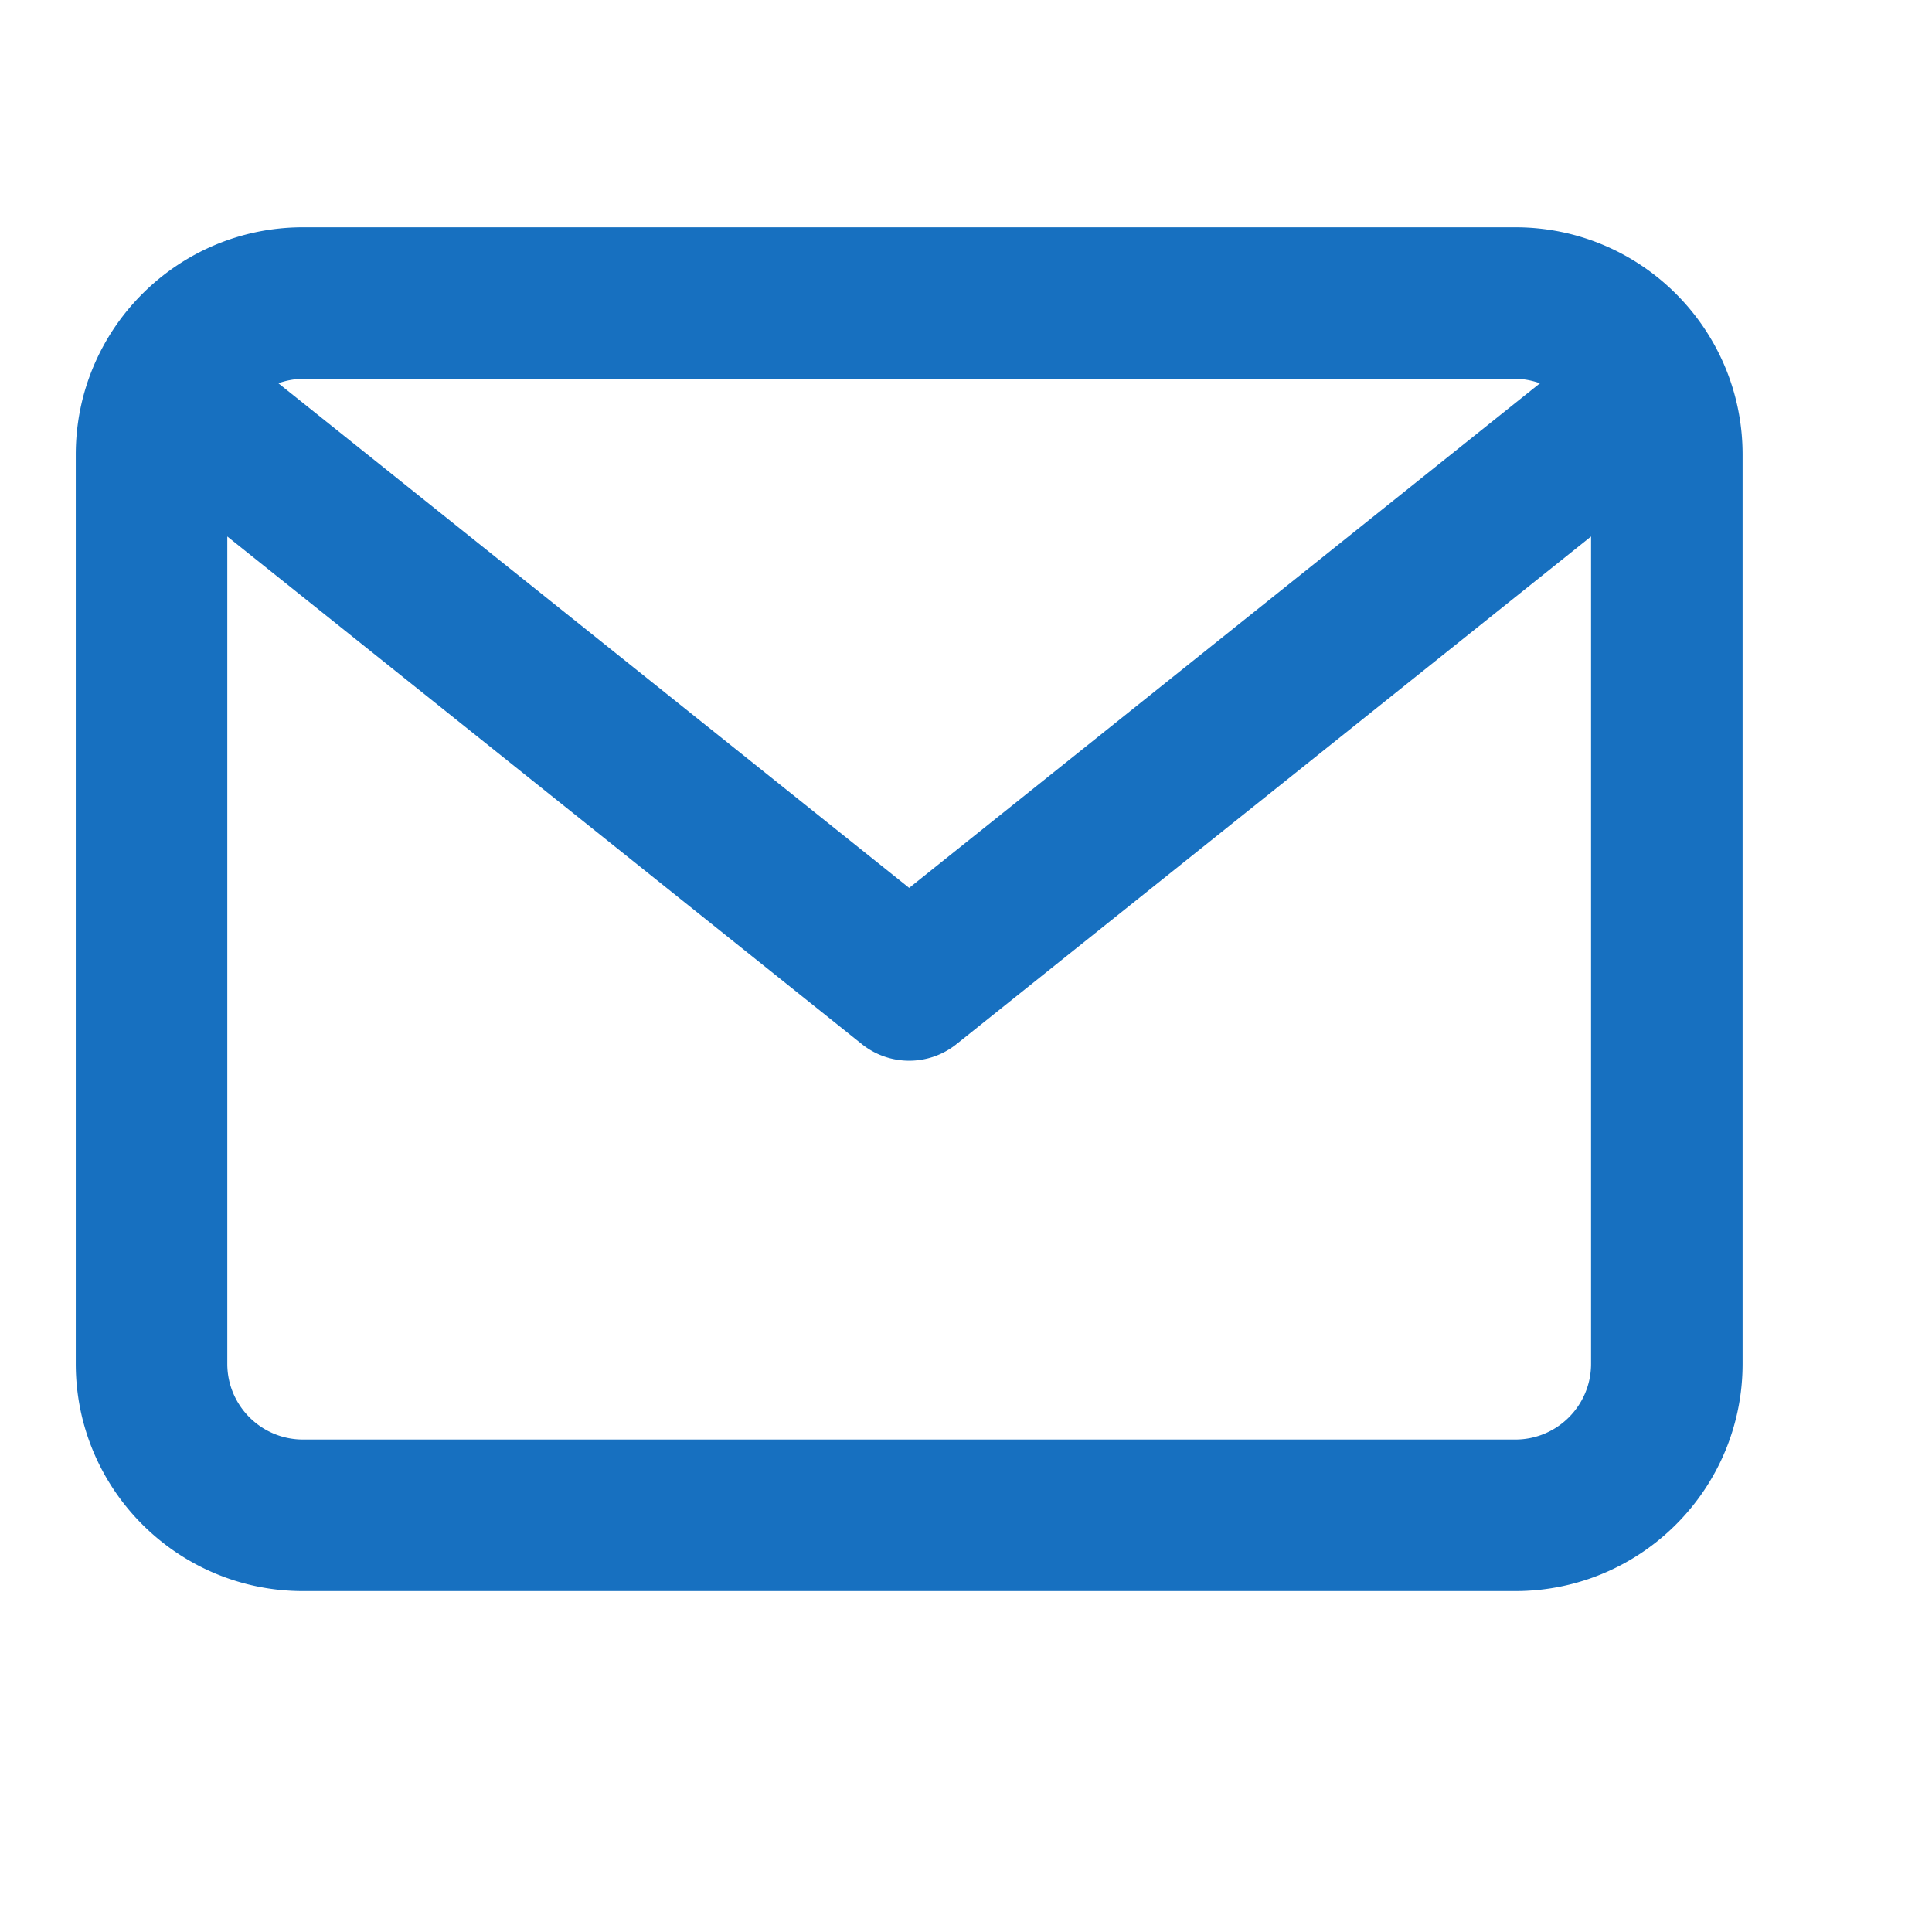 <svg width="102" height="102" viewbox="-3 -3 102 102" fill="#1770c0" xmlns="http://www.w3.org/2000/svg"><path d="M80 12H16C9.373 12 4 17.373 4 24v48c0 6.627 5.373 12 12 12h64c6.627 0 12-5.373 12-12V24c0-6.627-5.373-12-12-12zm0 8c.459 0 .893.093 1.303.235L48 46.877 14.697 20.235A3.968 3.968 0 0 1 16 20h64zm0 56H16c-2.21 0-4-1.79-4-4V28.323l33.501 26.8c.73.585 1.615.877 2.499.877s1.769-.292 2.499-.877L84 28.323V72c0 2.21-1.79 4-4 4z"/></svg>
